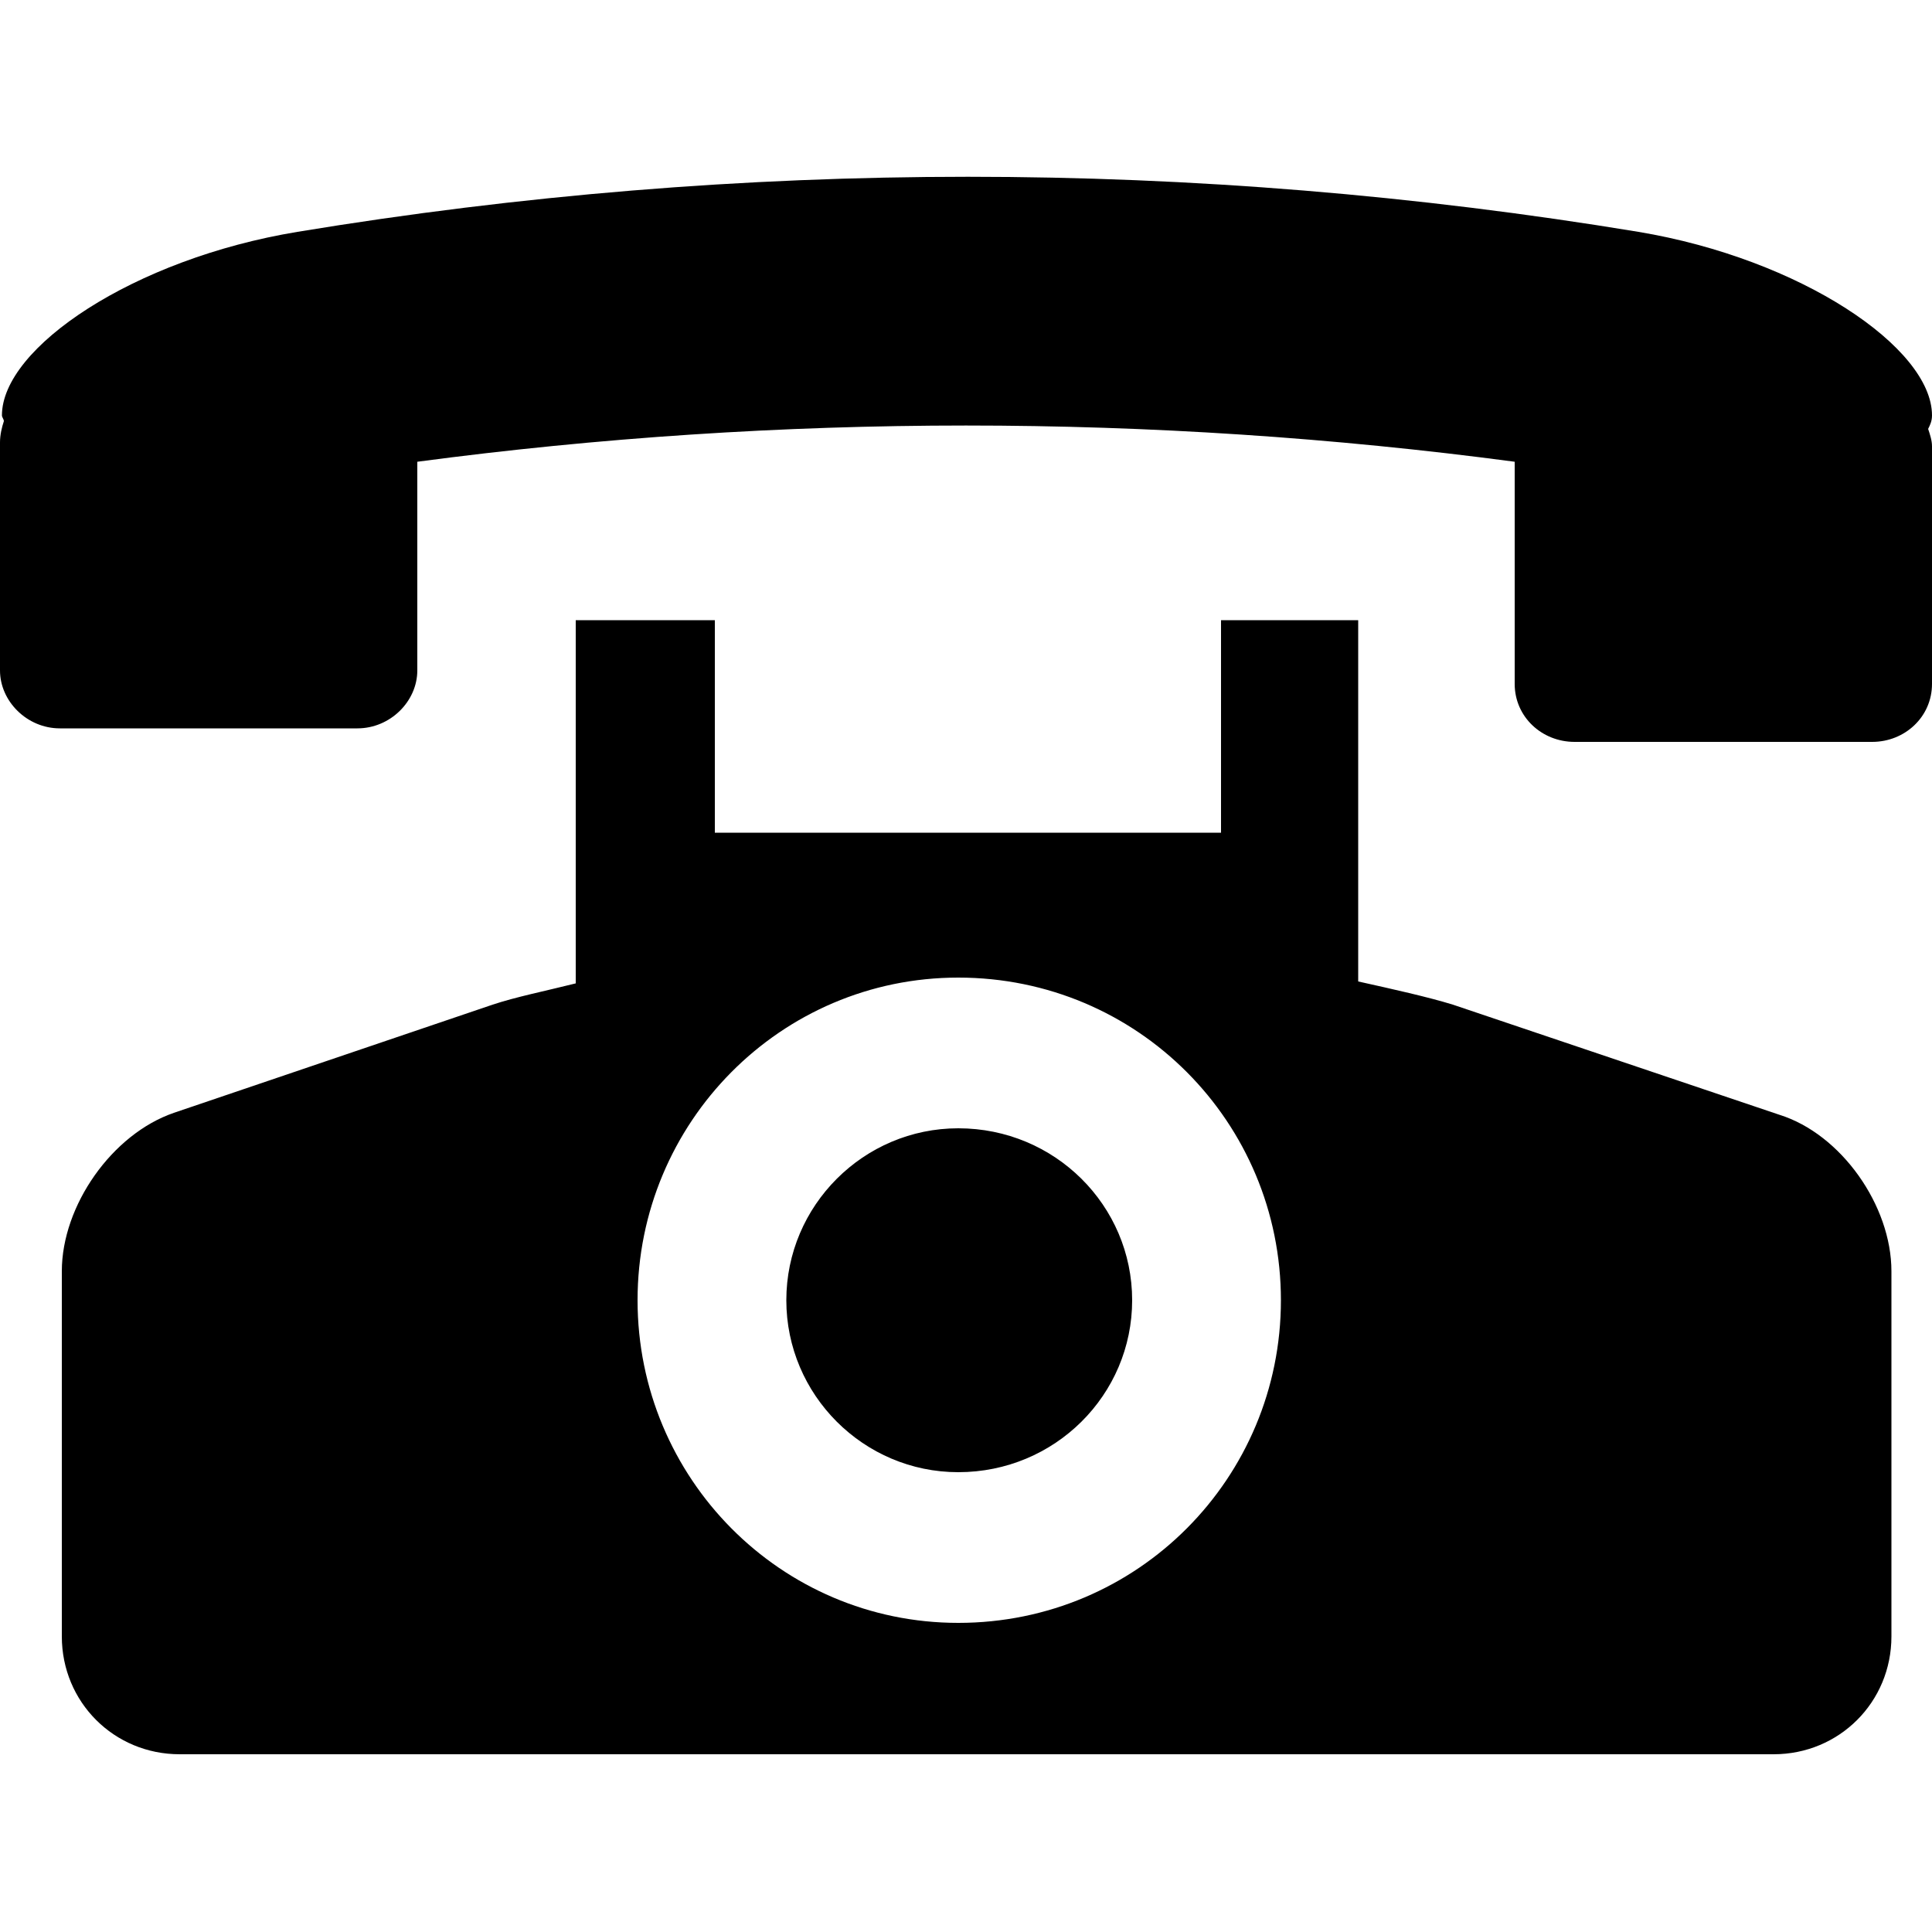 <svg width="64" height="64" viewBox="0 0 1000 1000" xmlns="http://www.w3.org/2000/svg"><path d="M1000 215c0-35-68-81-152-95-230-38-464-38-694 0C69 134 1 180 1 215c0 1 1 2 1 3-1 3-2 7-2 11v118c0 16 14 30 31 30h154c17 0 31-14 31-30V239c188-25 380-25 568 0v115c0 17 14 30 31 30h154c17 0 31-13 31-30V231c0-3-1-6-2-9 1-2 2-4 2-7zm-79 362l-169-57c-13-4-31-8-49-12V321h-71v110H370V321h-72v188c-16 4-31 7-43 11L90 576c-32 11-58 48-58 82v189c0 34 27 61 61 61h825c34 0 61-27 61-61V658c0-34-26-71-58-81zM496 840c-92 0-166-75-166-167s74-167 166-167c93 0 167 75 167 167s-74 167-167 167zm0-256c-49 0-89 40-89 89s40 89 89 89c50 0 90-40 90-89s-40-89-90-89z"/></svg>